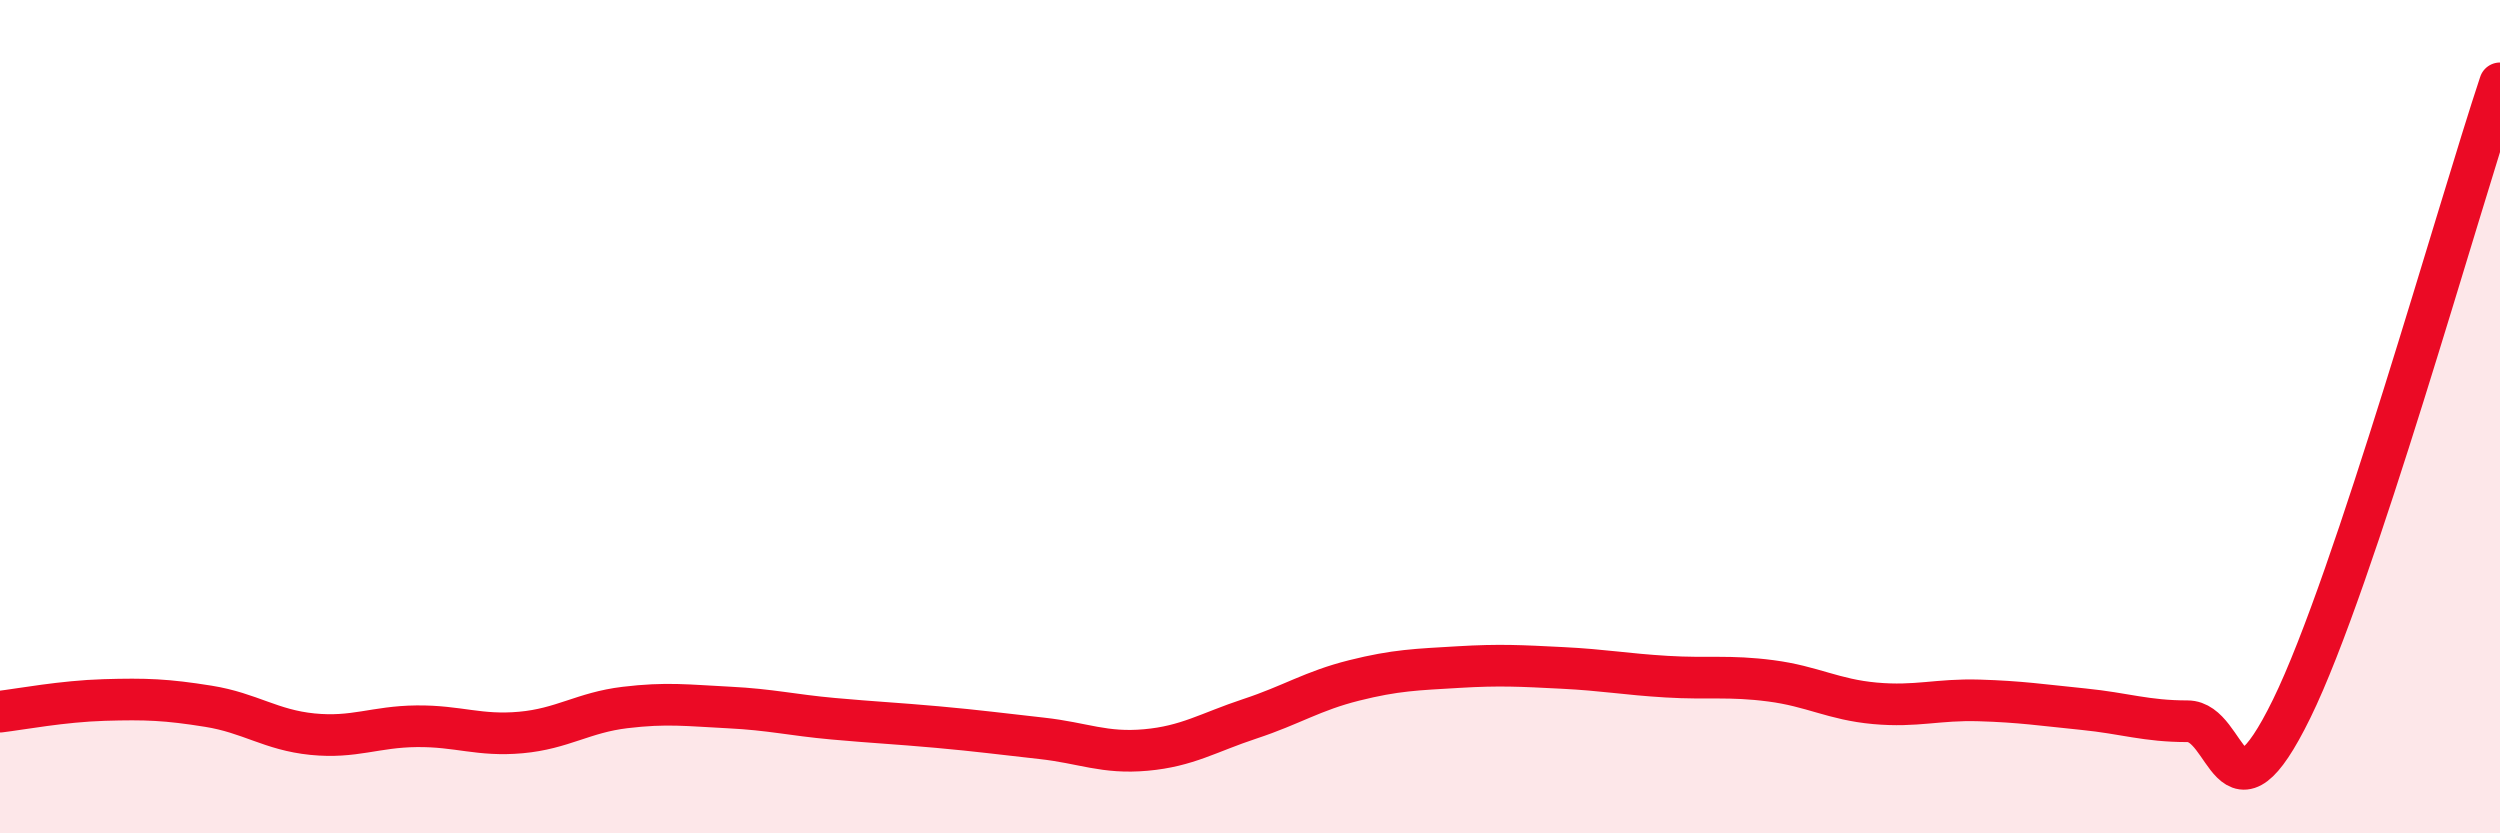 
    <svg width="60" height="20" viewBox="0 0 60 20" xmlns="http://www.w3.org/2000/svg">
      <path
        d="M 0,17.08 C 0.5,17.02 1.5,16.83 2.5,16.8 C 3.5,16.77 4,16.79 5,16.95 C 6,17.11 6.5,17.52 7.5,17.62 C 8.5,17.72 9,17.44 10,17.43 C 11,17.42 11.5,17.67 12.5,17.58 C 13.5,17.49 14,17.1 15,16.98 C 16,16.86 16.5,16.93 17.5,16.98 C 18.5,17.03 19,17.16 20,17.25 C 21,17.34 21.5,17.36 22.5,17.45 C 23.5,17.54 24,17.61 25,17.72 C 26,17.83 26.5,18.09 27.5,18 C 28.5,17.91 29,17.58 30,17.25 C 31,16.92 31.5,16.58 32.5,16.33 C 33.5,16.08 34,16.07 35,16.01 C 36,15.95 36.5,15.98 37.5,16.03 C 38.5,16.08 39,16.18 40,16.24 C 41,16.3 41.5,16.21 42.5,16.34 C 43.5,16.47 44,16.79 45,16.88 C 46,16.97 46.5,16.78 47.5,16.81 C 48.5,16.84 49,16.92 50,17.02 C 51,17.12 51.5,17.31 52.5,17.31 C 53.5,17.31 53.5,20.07 55,17.01 C 56.5,13.95 59,5 60,2L60 20L0 20Z"
        fill="#EB0A25"
        opacity="0.1"
        stroke-linecap="round"
        stroke-linejoin="round"
      />
      <path
        d="M 0,17.08 C 0.5,17.02 1.5,16.83 2.5,16.8 C 3.5,16.77 4,16.79 5,16.95 C 6,17.11 6.5,17.52 7.5,17.62 C 8.5,17.72 9,17.44 10,17.43 C 11,17.42 11.5,17.67 12.5,17.58 C 13.5,17.49 14,17.1 15,16.98 C 16,16.86 16.5,16.93 17.5,16.98 C 18.5,17.03 19,17.16 20,17.25 C 21,17.34 21.5,17.36 22.5,17.45 C 23.5,17.54 24,17.61 25,17.72 C 26,17.83 26.5,18.09 27.5,18 C 28.5,17.91 29,17.58 30,17.25 C 31,16.92 31.5,16.58 32.5,16.33 C 33.5,16.08 34,16.07 35,16.01 C 36,15.95 36.5,15.98 37.5,16.03 C 38.5,16.08 39,16.18 40,16.24 C 41,16.3 41.5,16.21 42.5,16.34 C 43.5,16.47 44,16.79 45,16.88 C 46,16.97 46.5,16.78 47.5,16.81 C 48.5,16.84 49,16.92 50,17.02 C 51,17.12 51.5,17.31 52.5,17.31 C 53.5,17.31 53.5,20.07 55,17.01 C 56.5,13.95 59,5 60,2"
        stroke="#EB0A25"
        stroke-width="1"
        fill="none"
        stroke-linecap="round"
        stroke-linejoin="round"
      />
    </svg>
  